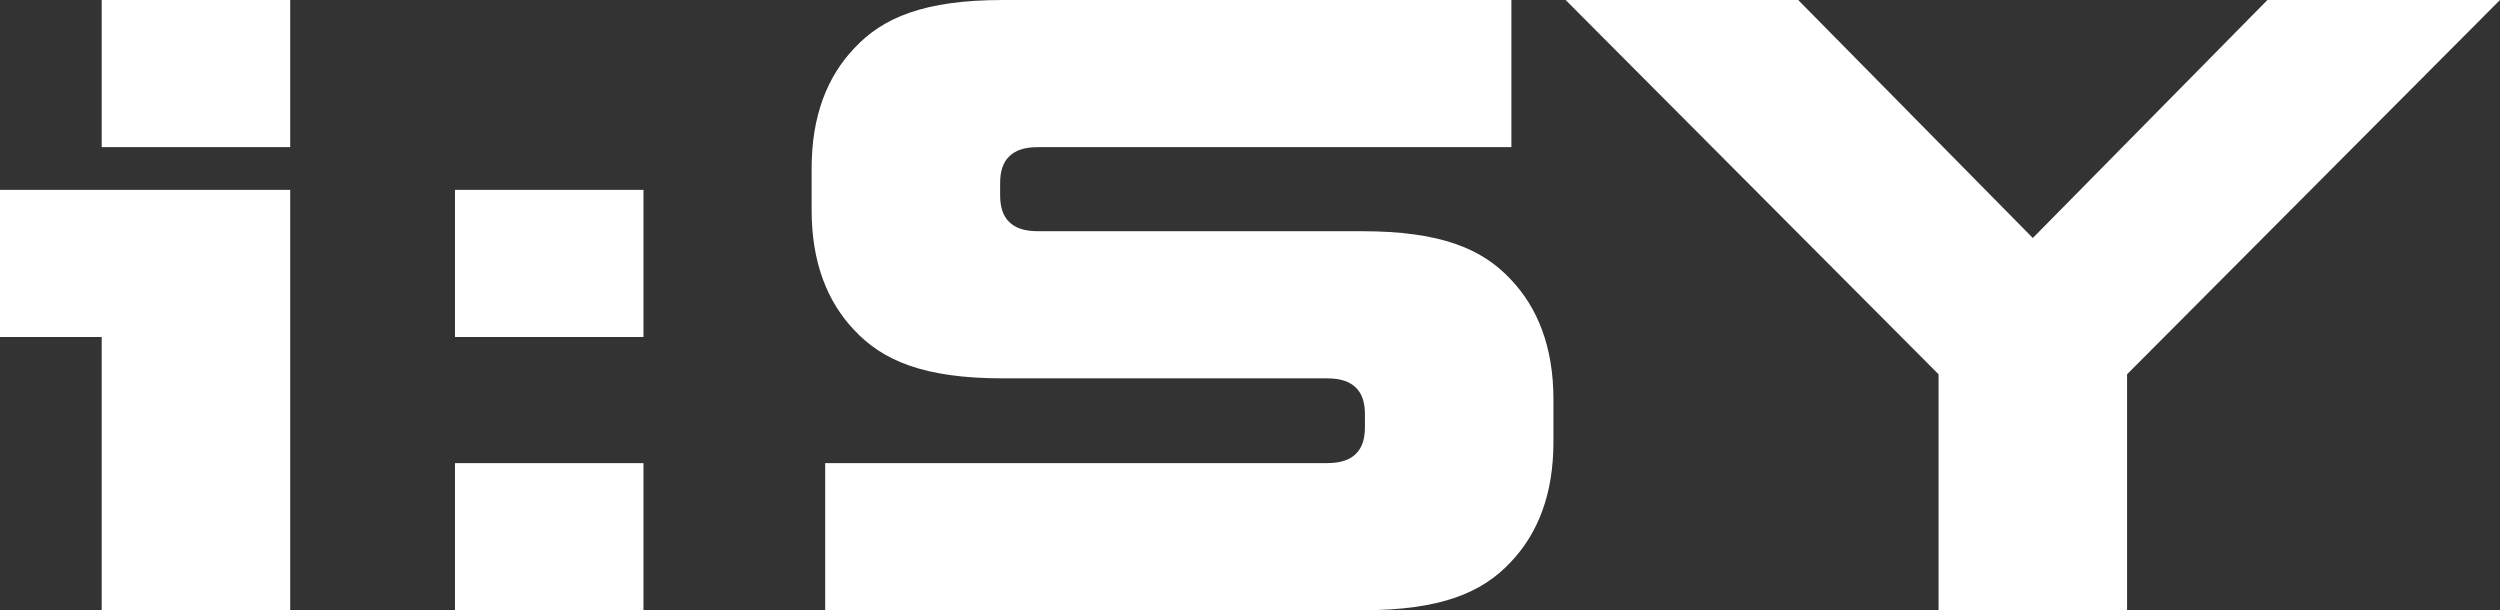 <?xml version="1.0" encoding="UTF-8"?><svg id="Layer_1" xmlns="http://www.w3.org/2000/svg" viewBox="0 0 368.7 90"><rect x="0" y="0" width="368.7" height="90" fill="#333333" stroke="none"/><defs><style>.cls-1{fill:#fff;}</style></defs><path class="cls-1" d="m15,49.7H0v-21.7h42.8v62H15v-40.3ZM42.8,0v21.7H15V0h27.8Zm52.1,68.3v21.7h-27.8v-21.7h27.8Zm0-40.3v21.7h-27.8v-21.7h27.8Zm204.9,7.1L265.2,0h-34.3l55,55.2v34.8h27.8v-34.8L368.7,0h-34.3l-34.6,35.1Zm-151.9,20.7c-11.6,0-17.7-2.6-21.9-7.1-4-4.2-6.3-10-6.3-17.7v-6.2c0-7.7,2.3-13.5,6.3-17.7,4.2-4.5,10.3-7.1,21.9-7.1h75v21.7h-69.8c-2.1,0-3.4.5-4.3,1.4s-1.3,2.2-1.3,3.9v1.8c0,1.7.4,3,1.3,3.9s2.2,1.4,4.3,1.4h47.8c11.6,0,17.7,2.6,21.9,7.1,4,4.2,6.3,10,6.3,17.7v6.3c0,7.7-2.3,13.5-6.3,17.7-4.2,4.5-10.3,7.1-21.9,7.1h-79.2v-21.7h74c2.1,0,3.4-.5,4.3-1.4.9-.9,1.3-2.2,1.3-3.9v-1.9c0-1.7-.4-3-1.3-3.9s-2.2-1.4-4.3-1.4h-47.8Z"/></svg>